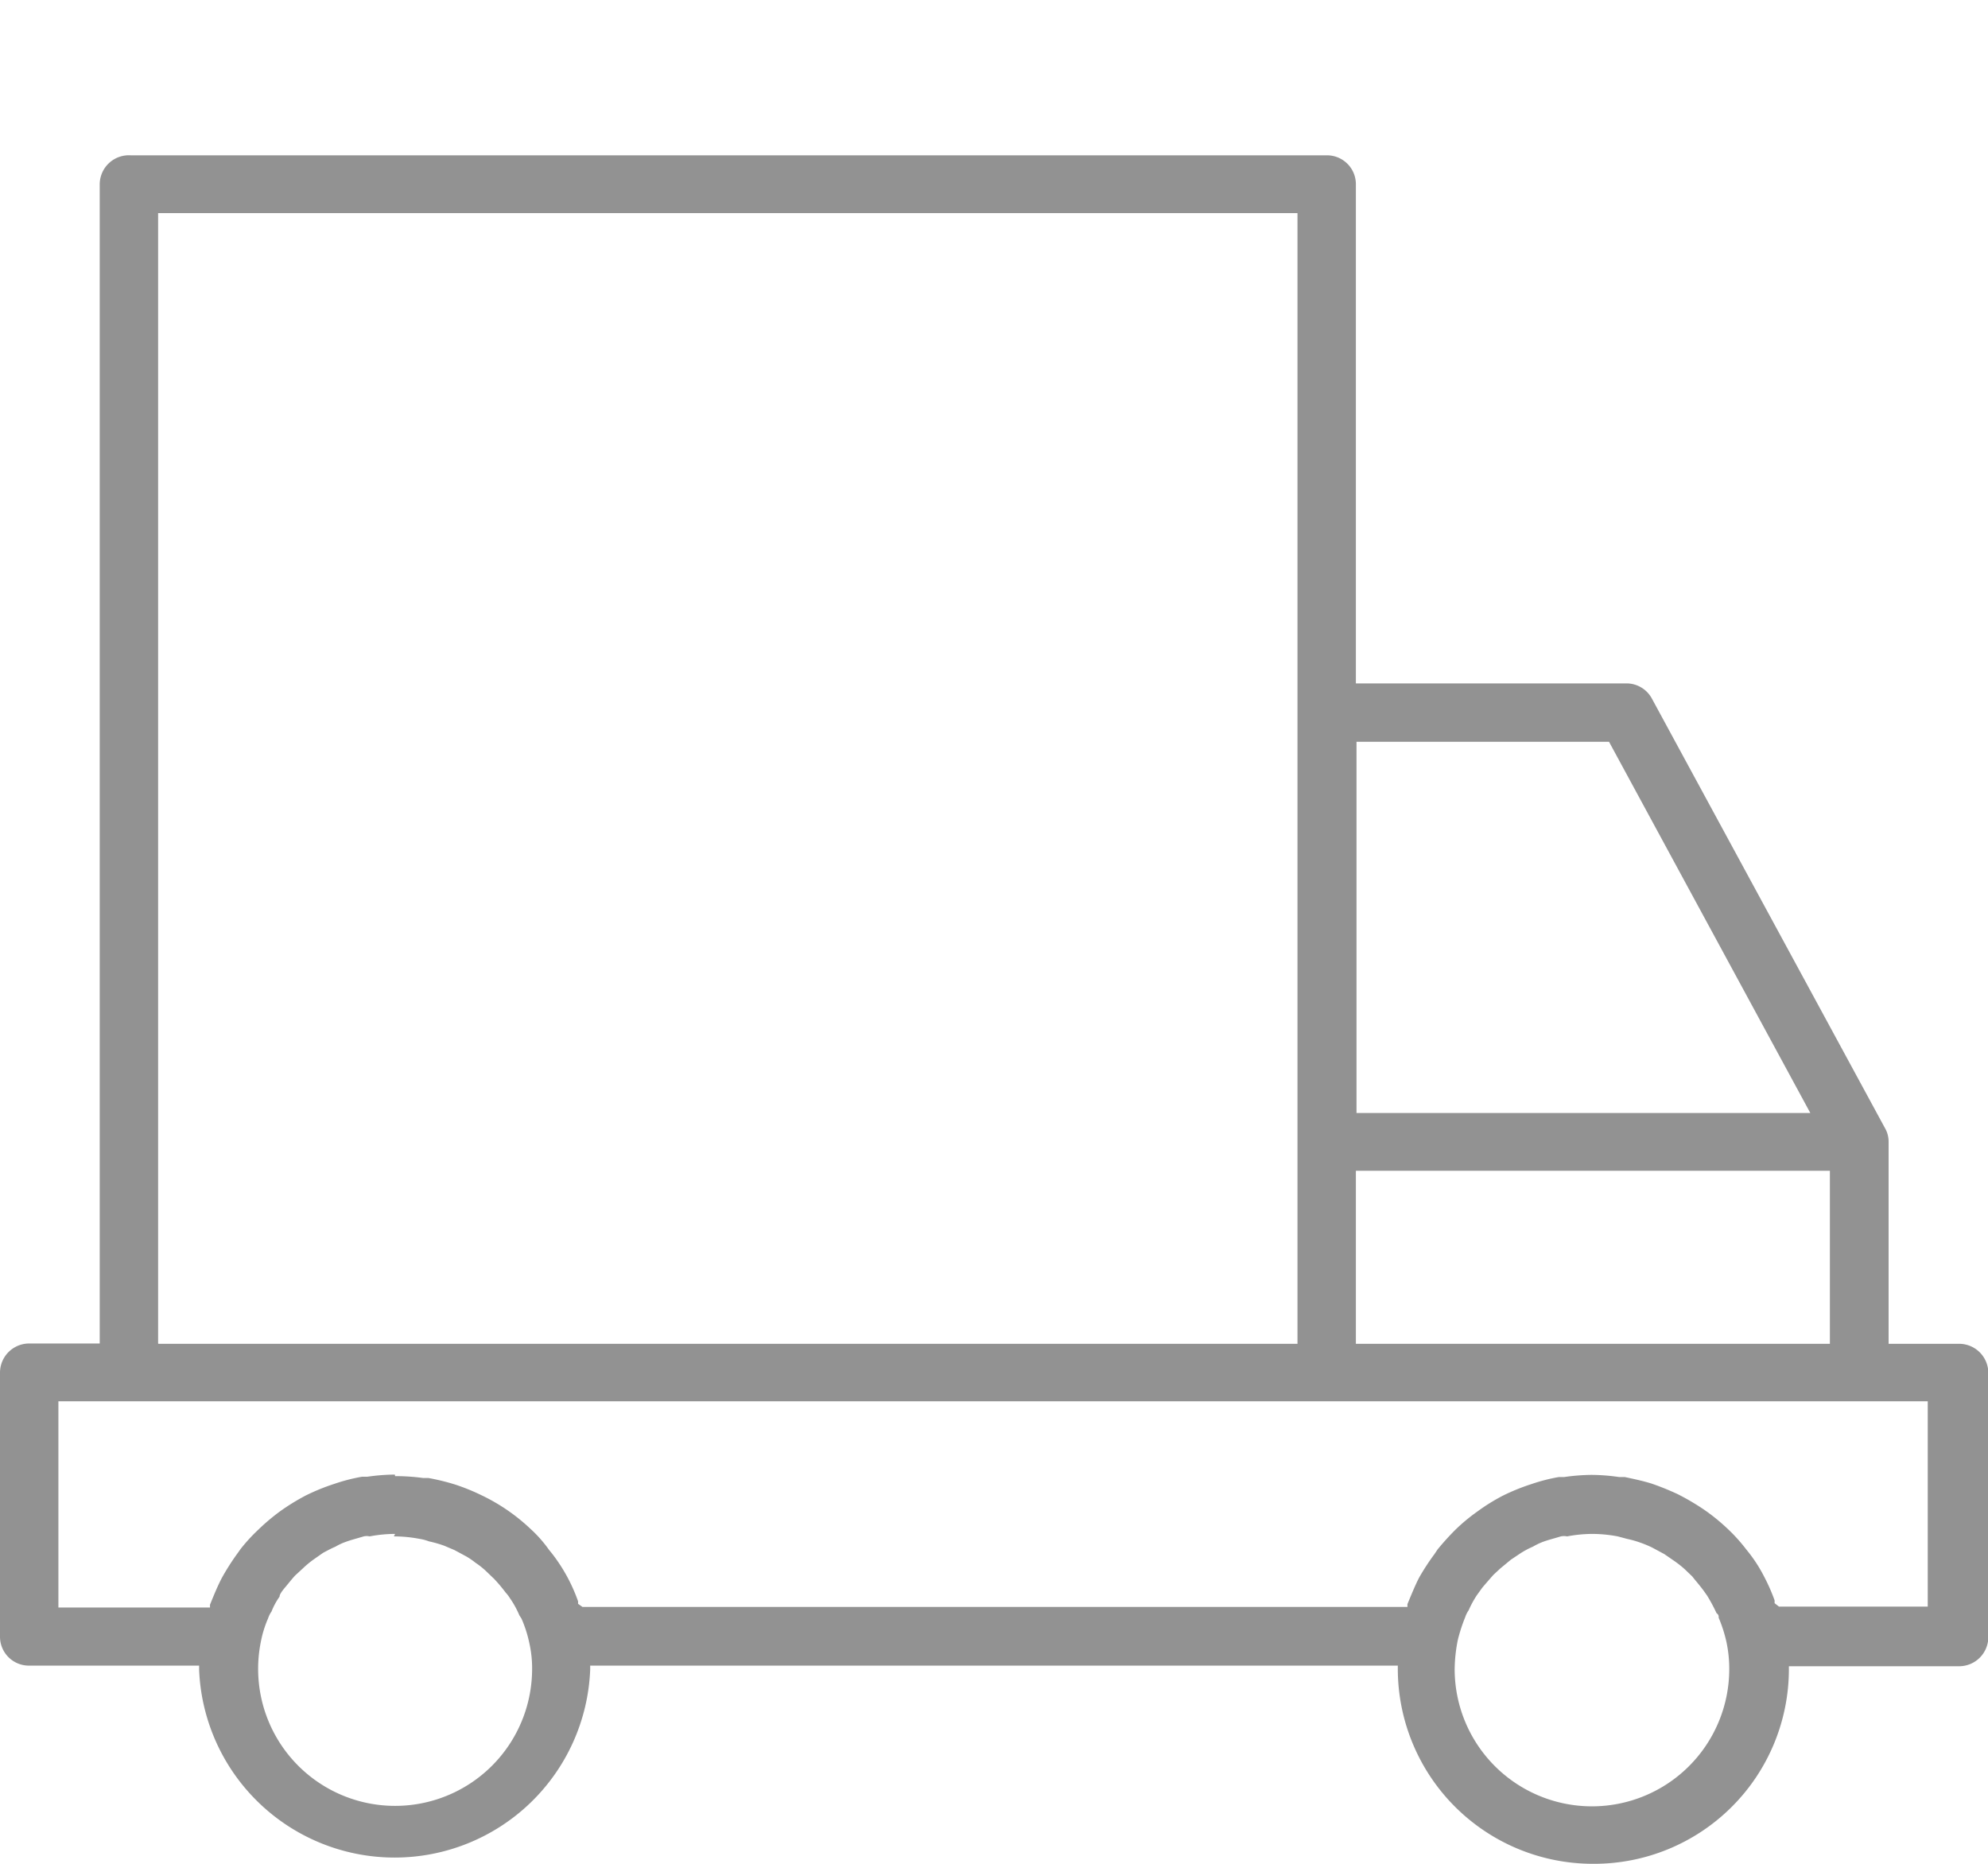 <svg id="Capa_1" data-name="Capa 1" xmlns="http://www.w3.org/2000/svg" width="64" height="60" viewBox="0 0 64 60"><defs><style>.cls-1{fill:#929292;}</style></defs><path class="cls-1" d="M51.28,60A6.28,6.28,0,0,1,45,53.75v-.13H19v.13a6.3,6.3,0,0,1-12.59,0v-.13H.94A.93.93,0,0,1,0,52.69v-8.5a.94.94,0,0,1,.94-.94H3.21V5.94a.94.94,0,0,1,1-.94H42.71a.93.93,0,0,1,.94.94V22h8.7a.93.93,0,0,1,.83.49l7.5,13.82a.87.87,0,0,1,.12.45v6.5h2.27a.94.94,0,0,1,.94.94v8.5a.94.94,0,0,1-.94.94H57.59v.13A6.27,6.27,0,0,1,51.29,60Zm0-10.62a4.41,4.41,0,0,0-.83.08.49.49,0,0,0-.2,0c-.27.08-.43.12-.59.18a2.2,2.2,0,0,0-.31.15,2.67,2.67,0,0,0-.41.22l-.3.2-.35.29c-.08.08-.18.16-.25.24s-.21.24-.32.37l-.18.25a3.27,3.27,0,0,0-.26.48.84.84,0,0,0-.11.22,5.31,5.31,0,0,0-.24.74,5.08,5.08,0,0,0-.1.93,4.42,4.42,0,0,0,8.84,0,4.14,4.14,0,0,0-.09-.87,4.48,4.48,0,0,0-.25-.78c0-.06,0-.1-.07-.15a5.35,5.35,0,0,0-.3-.56l-.12-.17c-.15-.2-.26-.32-.36-.45l-.25-.24a3.44,3.44,0,0,0-.36-.28l-.29-.2-.39-.21a3.54,3.54,0,0,0-.33-.14,3.36,3.36,0,0,0-.48-.14l-.3-.08a4.49,4.49,0,0,0-.83-.08Zm-38.56,0a4.38,4.38,0,0,0-.82.08.41.41,0,0,0-.19,0c-.27.08-.43.12-.59.18a1.87,1.87,0,0,0-.32.15c-.14.06-.27.13-.4.2l-.3.21a3.17,3.17,0,0,0-.35.29l-.25.23c-.11.12-.21.25-.32.38S9,51.33,9,51.4a2.23,2.23,0,0,0-.26.48.84.84,0,0,0-.11.22,3.54,3.54,0,0,0-.23.74,4.41,4.41,0,1,0,8.73.93,3.7,3.7,0,0,0-.09-.88,4,4,0,0,0-.25-.78L16.72,52a3,3,0,0,0-.31-.56,1.09,1.09,0,0,0-.13-.17,5,5,0,0,0-.37-.44l-.25-.24a2.53,2.53,0,0,0-.35-.28,2.51,2.51,0,0,0-.29-.2l-.39-.21-.33-.14a3.94,3.94,0,0,0-.49-.14,1.51,1.51,0,0,0-.3-.08,4.41,4.41,0,0,0-.83-.08Zm0-1.86a6.58,6.58,0,0,1,.9.06l.17,0a7.16,7.16,0,0,1,.86.21,6.67,6.67,0,0,1,.84.34,6.13,6.13,0,0,1,1.58,1.08,4.2,4.2,0,0,1,.61.69l.09.11a5.45,5.45,0,0,1,.84,1.54l0,.08.14.1H45.31l0-.09c.15-.36.25-.61.38-.86a7.49,7.49,0,0,1,.49-.75l.1-.15q.27-.33.57-.63a5.82,5.82,0,0,1,.71-.59,6.19,6.19,0,0,1,.82-.51,6.71,6.71,0,0,1,.91-.37,5.83,5.83,0,0,1,.89-.23l.17,0a6.54,6.54,0,0,1,.89-.07,6.42,6.42,0,0,1,.89.07l.18,0c.28.06.57.12.86.21a8.6,8.6,0,0,1,.84.34,7.67,7.67,0,0,1,.85.5,6.21,6.21,0,0,1,.72.58,5.48,5.48,0,0,1,.63.69l.08.1a4.64,4.64,0,0,1,.49.76,6,6,0,0,1,.35.79l0,.09.14.11h4.79V45.11H1.88v6.64H6.76l0-.09c.15-.37.25-.61.38-.86A7.68,7.68,0,0,1,7.65,50l.1-.14a5.59,5.59,0,0,1,.57-.62,6.66,6.66,0,0,1,.7-.59,7,7,0,0,1,.83-.51,6.71,6.71,0,0,1,.91-.37,5.83,5.83,0,0,1,.89-.23l.17,0a6.54,6.54,0,0,1,.89-.07Zm30.93-4.26H58.91V37.69H43.65Zm-38.55,0H41.77V6.86H5.09V43.25Zm38.55-7.43H58.28L51.8,23.88H43.67v12Z"/></svg>